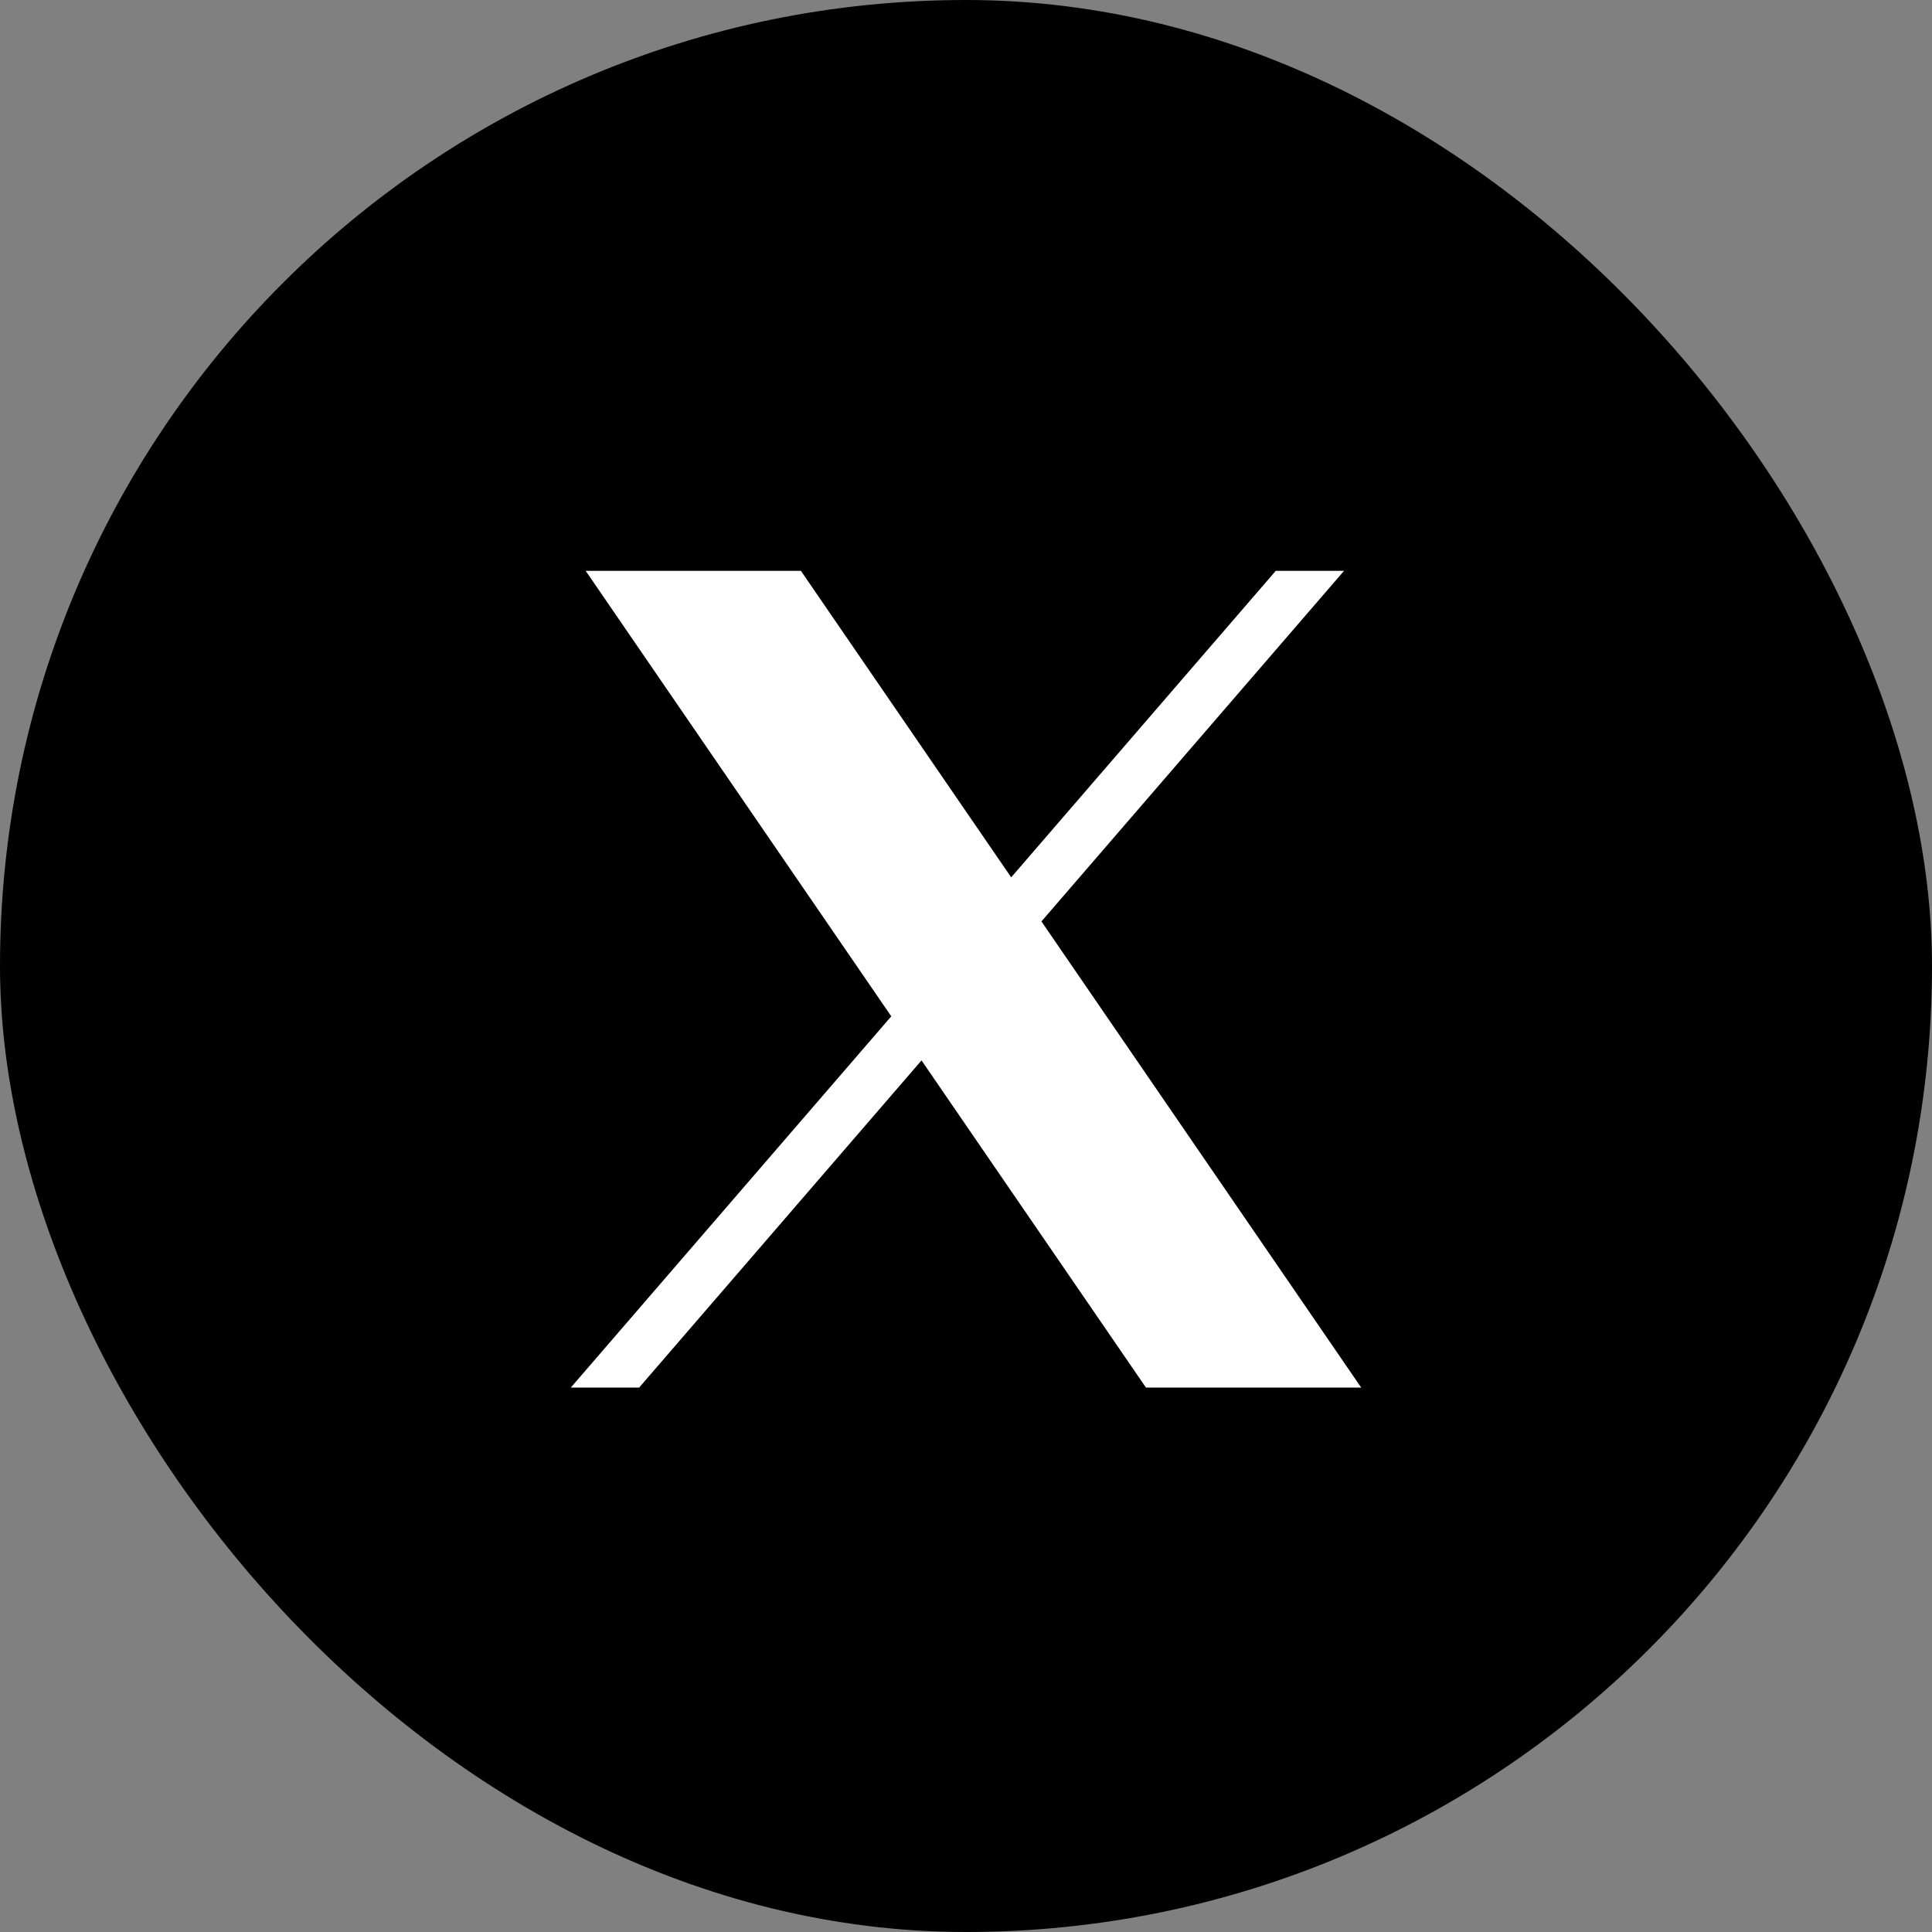 <?xml version="1.0" encoding="UTF-8"?>
<svg width="44px" height="44px" viewBox="0 0 44 44" version="1.1" xmlns="http://www.w3.org/2000/svg" xmlns:xlink="http://www.w3.org/1999/xlink">
    <rect x="0" y="0" width="44" height="44" fill="#808080" stroke="none"/>
    <title>Group 12</title>
    <g id="Website-V1" stroke="none" stroke-width="1" fill="none" fill-rule="evenodd">
        <g id="01_Homepage" transform="translate(-988, -3455)">
            <g id="Group-12" transform="translate(988, 3455)">
                <g id="Group-8-Copy" fill="#000000">
                    <rect id="Rectangle" x="0" y="0" width="44" height="44" rx="22"></rect>
                </g>
                <g id="icons8-twitter" transform="translate(13, 13)" fill="#FFFFFF" fill-rule="nonzero">
                    <polygon id="Path" points="0.338 0 7.298 10.146 0 18.601 1.556 18.601 7.987 11.15 13.098 18.601 18 18.601 10.718 7.985 17.61 0 16.055 0 10.029 6.981 5.24 0"></polygon>
                </g>
            </g>
        </g>
    </g>
</svg>